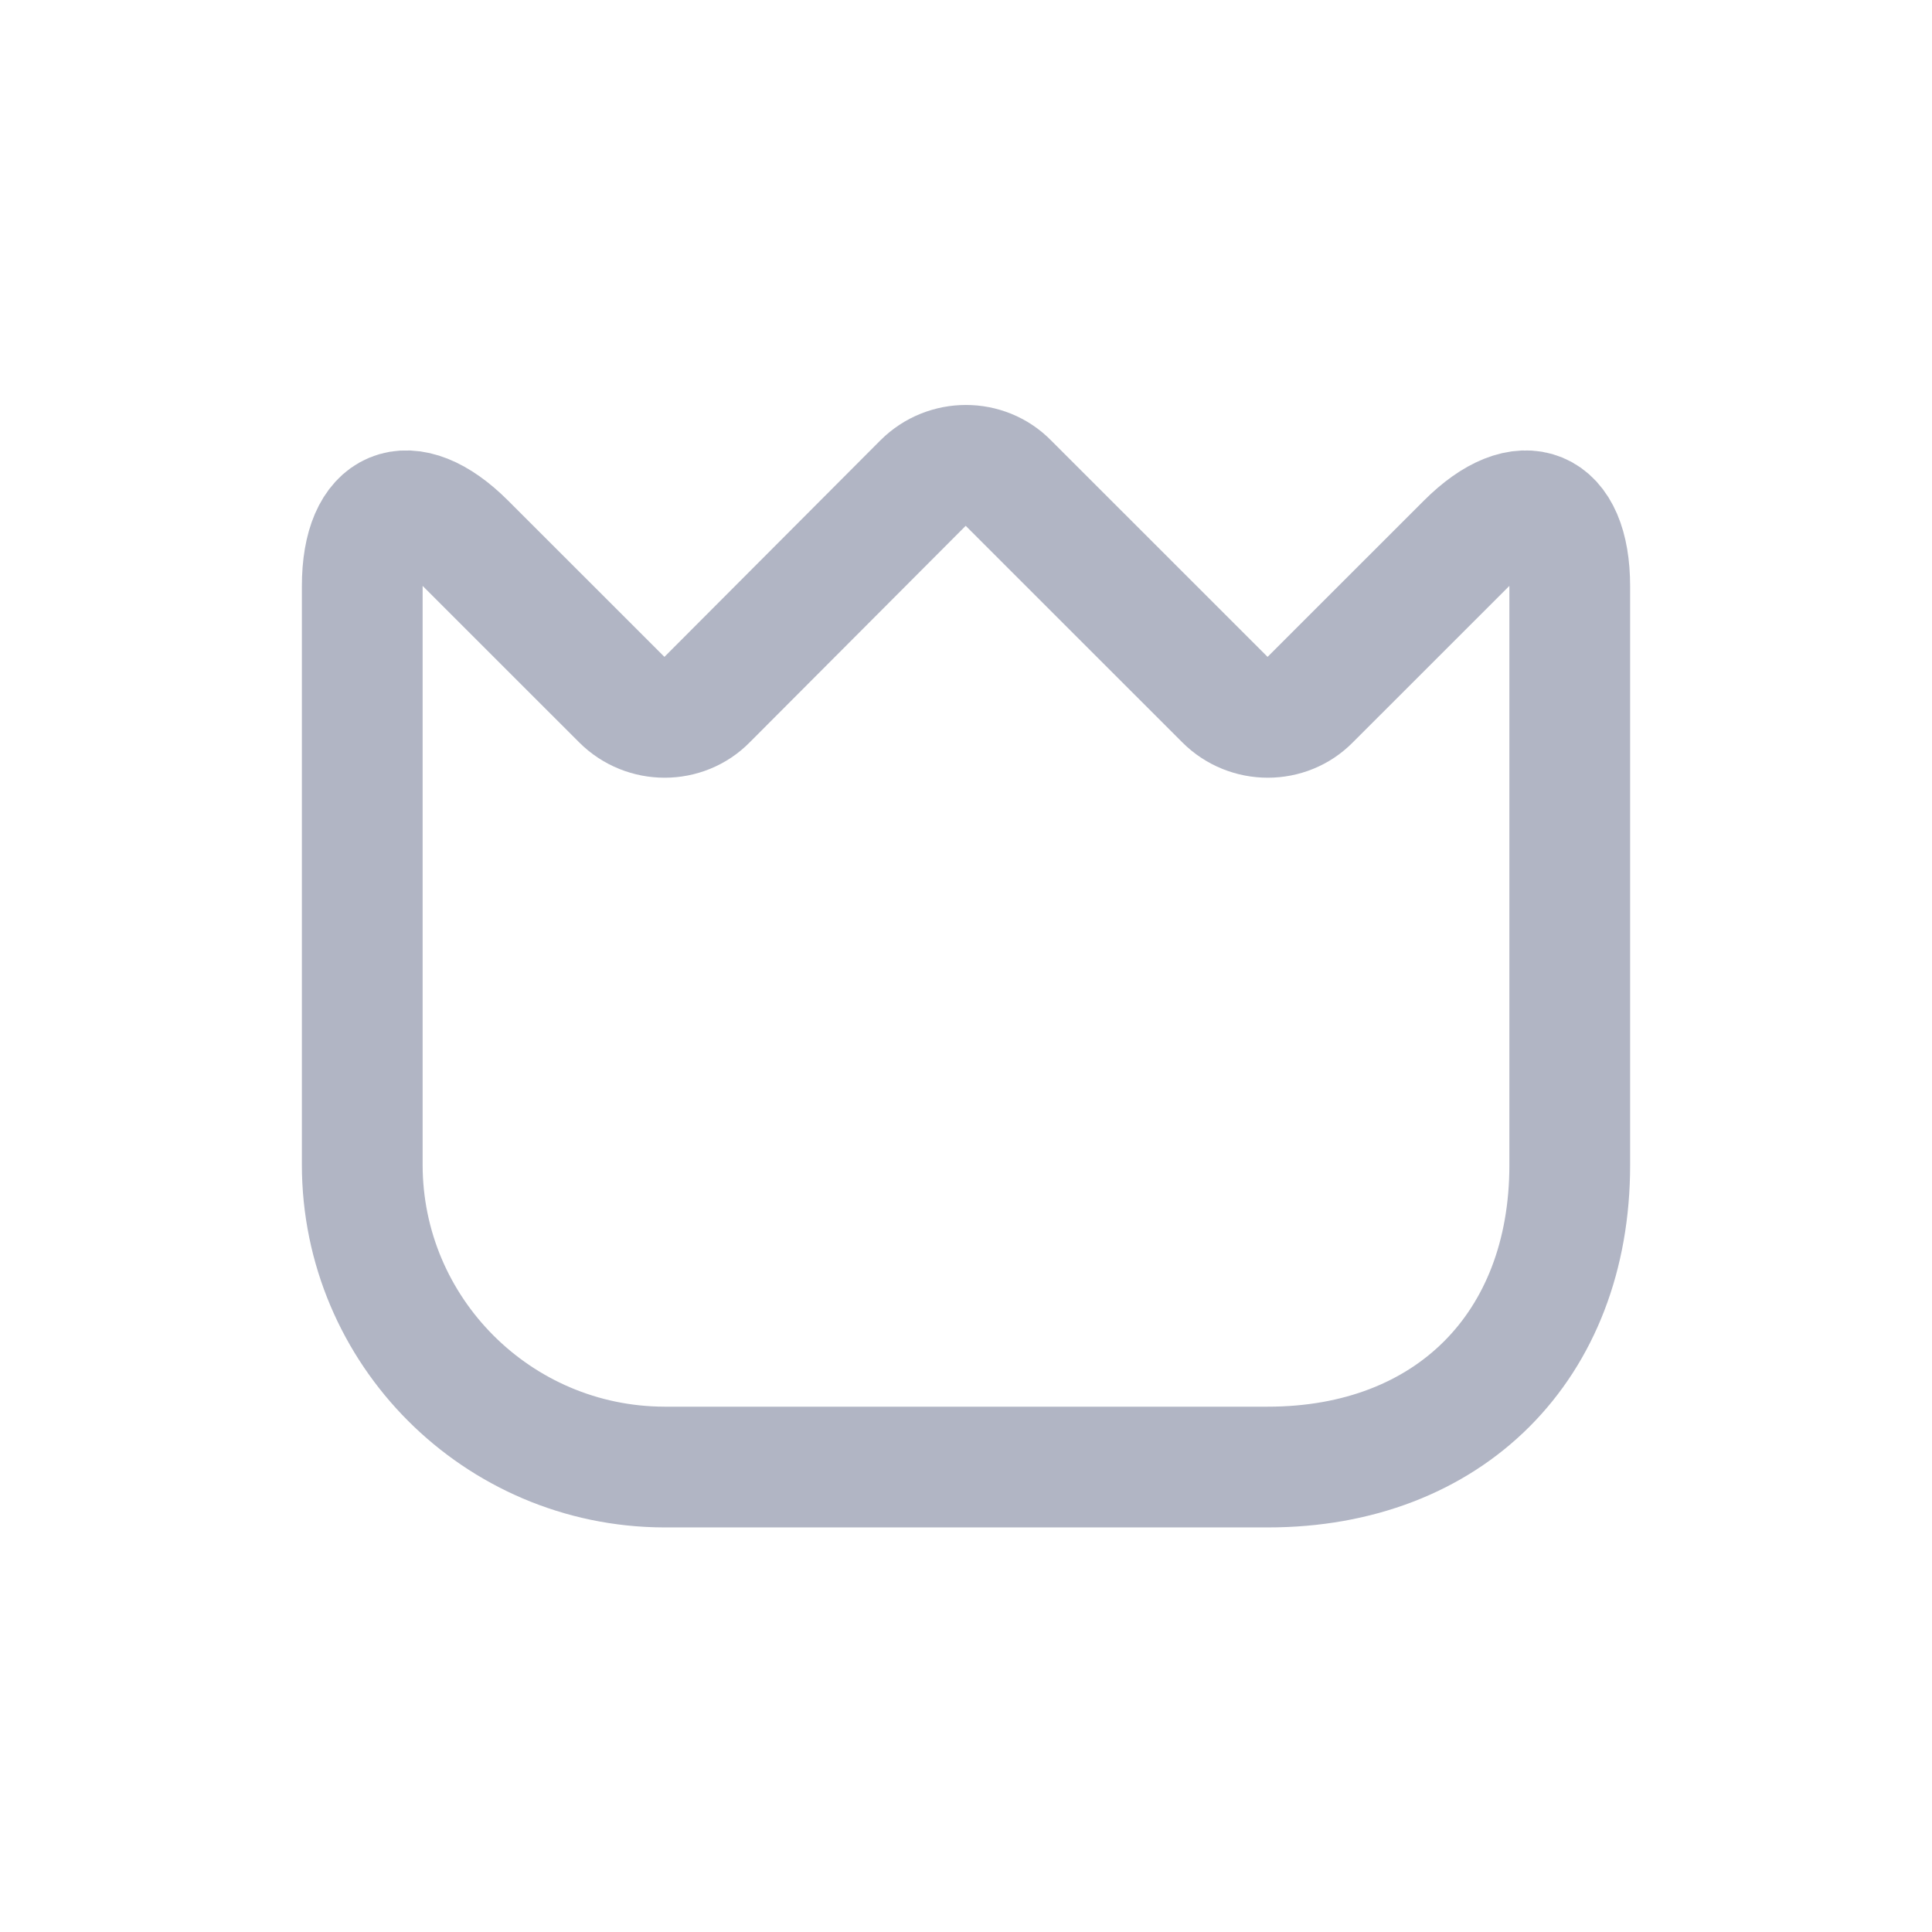 <svg width="32" height="32" viewBox="0 0 32 32" fill="none" xmlns="http://www.w3.org/2000/svg">
<g clip-path="url(#clip0_9632_3822)">
<path d="M6 19.29V9.71C6 8.38 6.77 8.06 7.71 9L10.3 11.589C10.69 11.979 11.33 11.979 11.71 11.589L15.29 8C15.68 7.61 16.32 7.61 16.7 8L20.29 11.589C20.68 11.979 21.32 11.979 21.7 11.589L24.29 9C25.23 8.06 26 8.38 26 9.71V19.299C26 22.299 24 24.299 21 24.299H11C8.24 24.29 6 22.049 6 19.29Z" stroke="#B1B5C4" stroke-width="2" stroke-linecap="round" stroke-linejoin="round"/>
</g>
<defs>
<clipPath id="clip0_9632_3822">
<rect width="24" height="24" fill="white" transform="translate(4 4)"/>
</clipPath>
</defs>
</svg>
